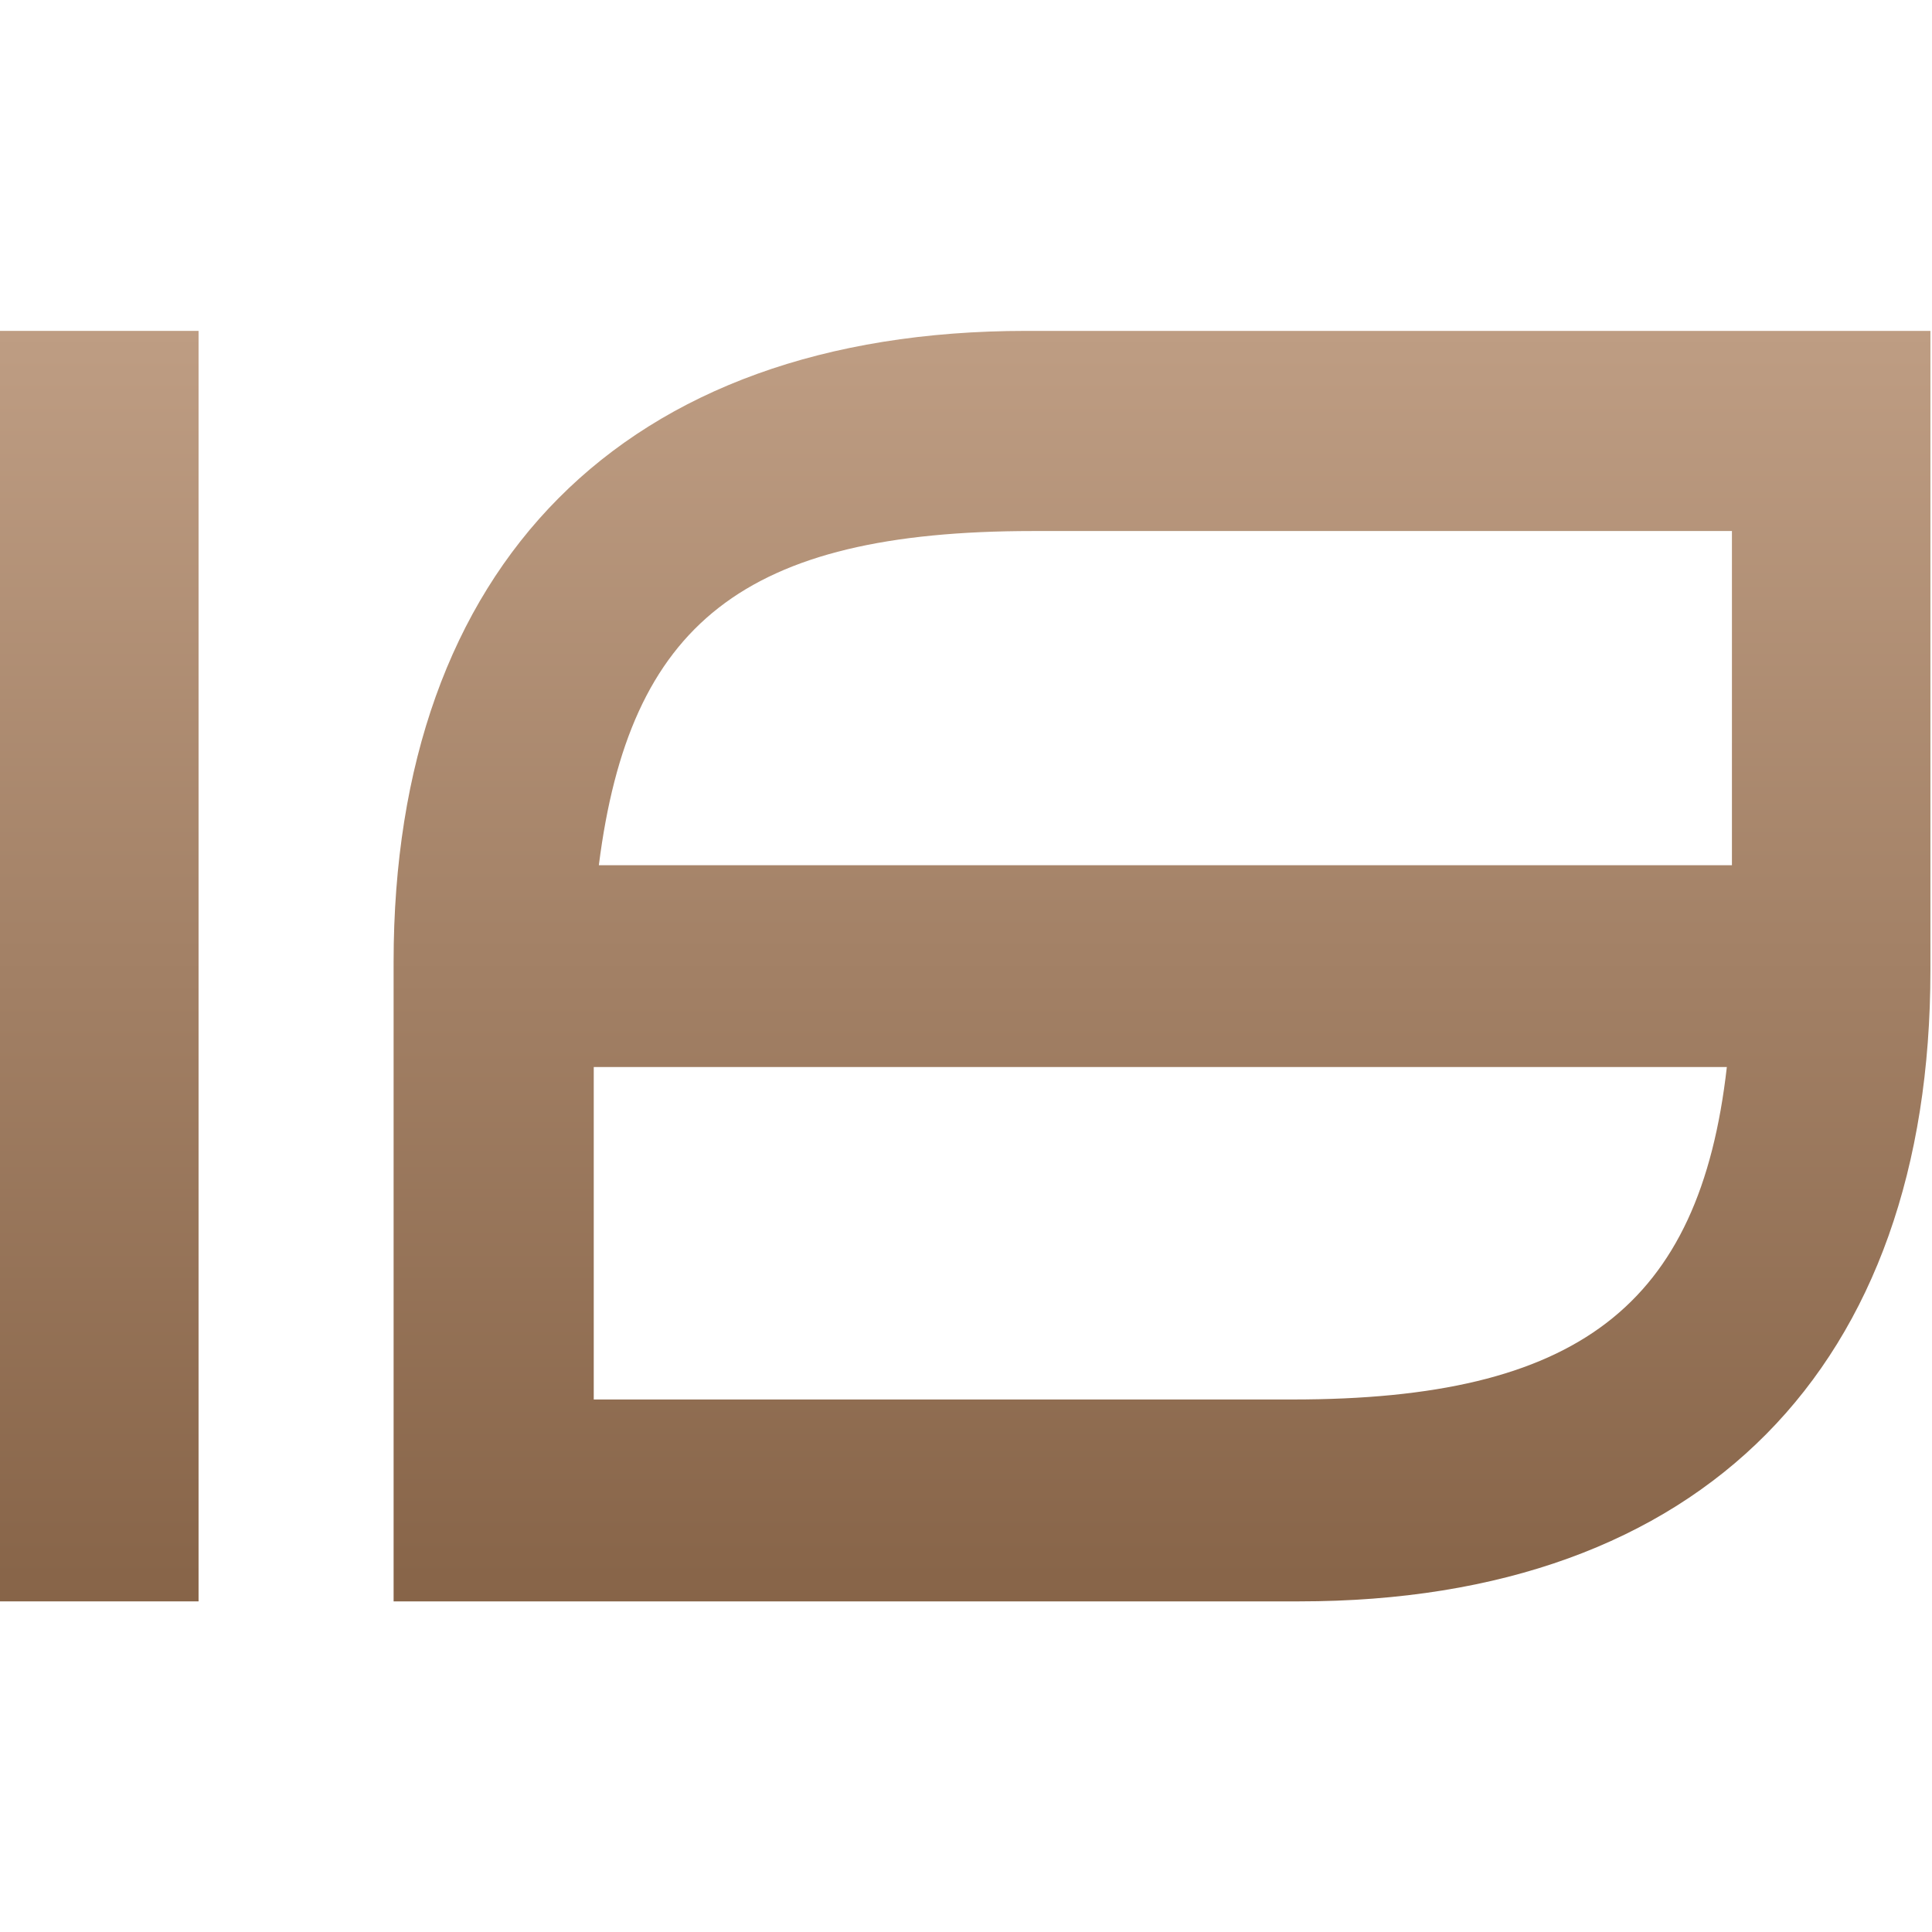 <?xml version="1.0" encoding="UTF-8"?>
<!DOCTYPE svg PUBLIC "-//W3C//DTD SVG 1.1//EN" "http://www.w3.org/Graphics/SVG/1.1/DTD/svg11.dtd">
<!-- Creator: CorelDRAW -->
<svg xmlns="http://www.w3.org/2000/svg" xml:space="preserve" width="512px" height="512px" version="1.1" style="shape-rendering:geometricPrecision; text-rendering:geometricPrecision; image-rendering:optimizeQuality; fill-rule:evenodd; clip-rule:evenodd"
viewBox="0 0 512 512"
 xmlns:xlink="http://www.w3.org/1999/xlink"
 xmlns:xodm="http://www.corel.com/coreldraw/odm/2003">
 <defs>
  <style type="text/css">
   <![CDATA[
    .fil1 {fill:url(#id0)}
    .fil0 {fill:url(#id1)}
   ]]>
  </style>
  <linearGradient id="id0" gradientUnits="userSpaceOnUse" x1="307.94" y1="87.69" x2="307.94" y2="424.38">
   <stop offset="0" style="stop-opacity:1; stop-color:#BE9D83"/>
   <stop offset="1" style="stop-opacity:1; stop-color:#876448"/>
  </linearGradient>
  <linearGradient id="id1" gradientUnits="userSpaceOnUse" xlink:href="#id0" x1="26.1" y1="87.69" x2="26.1" y2="424.38">
  </linearGradient>
 </defs>
 <g id="Слой_x0020_1">
  <g id="_1354961065728">
   <polygon class="fil0" points="52.62,424.38 -0.42,424.38 -0.42,87.69 52.62,87.69 "/>
   <path class="fil1" d="M458.98 140.73l-185.2 0c-76.87,0 -106.99,24.72 -115.08,88.56l300.28 0 0 -88.56zm-301.63 142.05l0 88.1 185.2 0c75.52,0 107.89,-24.72 115.08,-88.1l-300.28 0zm354.23 -195.09l0 169.47c0,104.73 -60.24,167.22 -167.23,167.22l-240.04 0 0 -169.47c0,-104.74 60.69,-167.22 167.67,-167.22l239.6 0z"/>
  </g>
 </g>
</svg>
